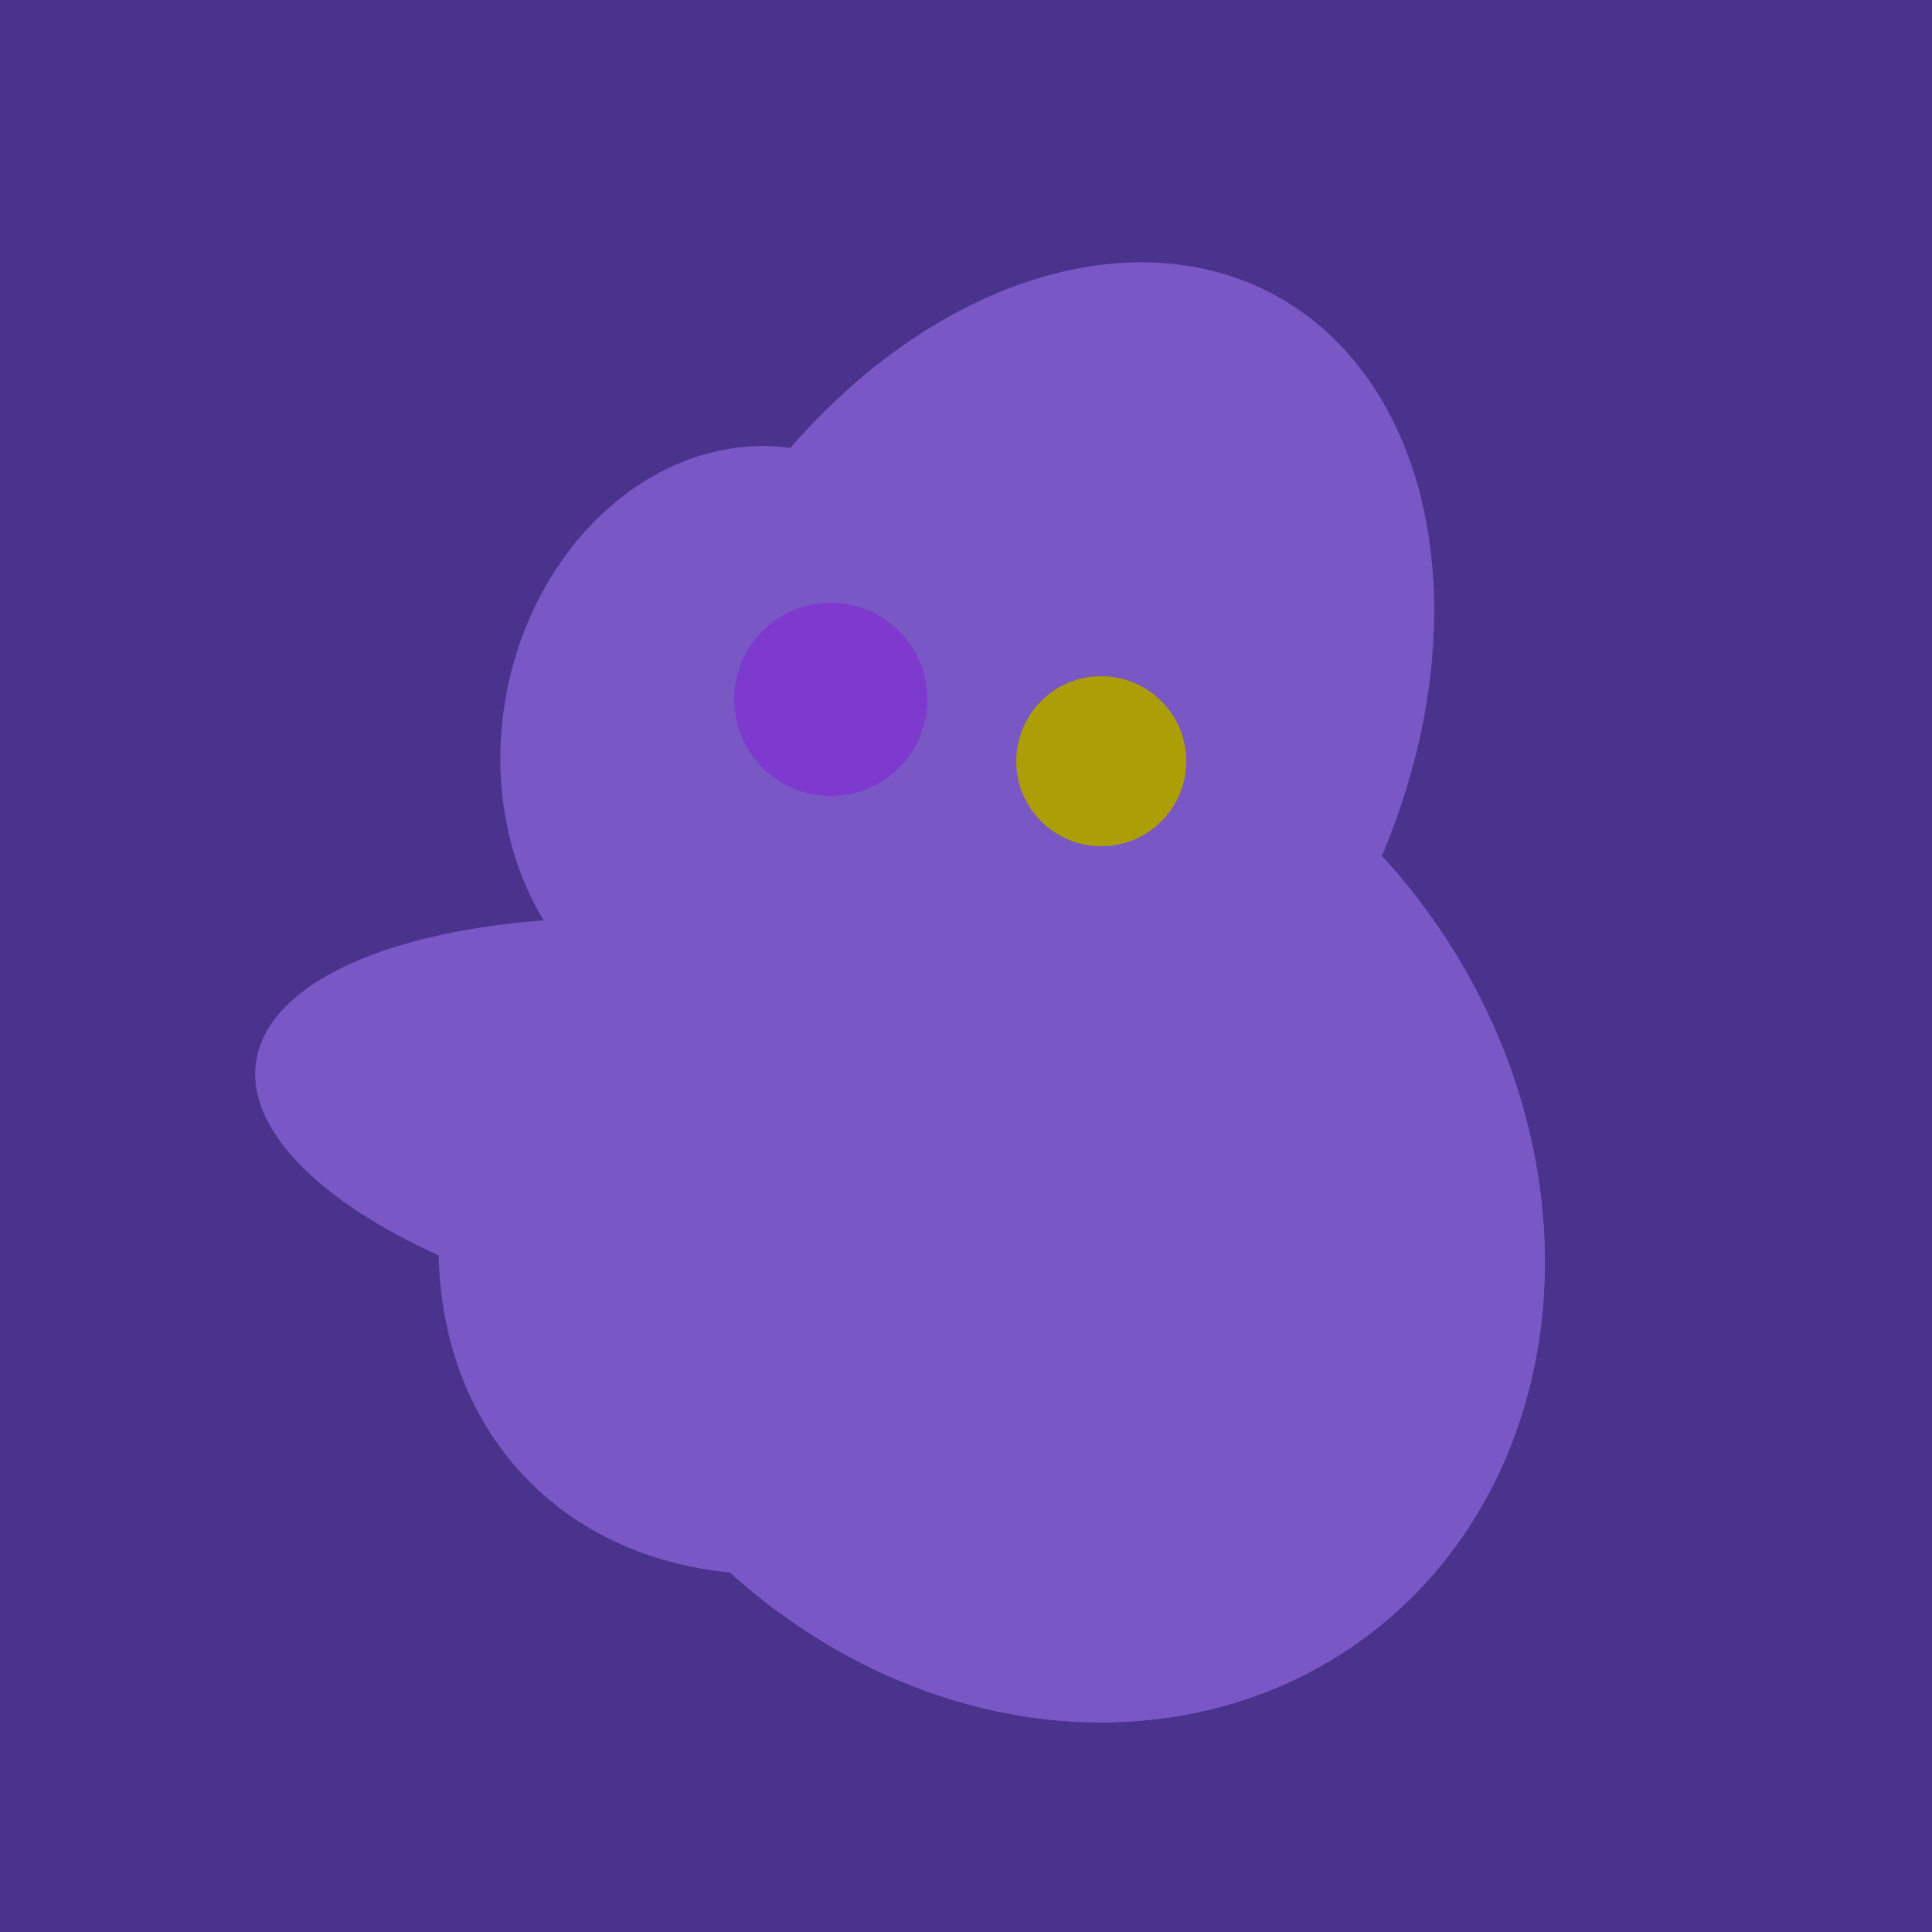 <svg width="500" height="500" xmlns="http://www.w3.org/2000/svg"><rect width="500" height="500" fill="#4a338c"/><ellipse cx="195" cy="293" rx="53" ry="130" transform="rotate(98, 195, 293)" fill="rgb(121,87,197)"/><ellipse cx="193" cy="191" rx="63" ry="76" transform="rotate(191, 193, 191)" fill="rgb(121,87,197)"/><ellipse cx="266" cy="193" rx="133" ry="95" transform="rotate(119, 266, 193)" fill="rgb(121,87,197)"/><ellipse cx="268" cy="309" rx="125" ry="143" transform="rotate(323, 268, 309)" fill="rgb(121,87,197)"/><ellipse cx="229" cy="293" rx="99" ry="129" transform="rotate(46, 229, 293)" fill="rgb(121,87,197)"/><ellipse cx="268" cy="309" rx="125" ry="143" transform="rotate(323, 268, 309)" fill="rgb(121,87,197)"/><circle cx="215" cy="181" r="25" fill="rgb(126,57,207)" /><circle cx="285" cy="197" r="22" fill="rgb(172,158,6)" /></svg>